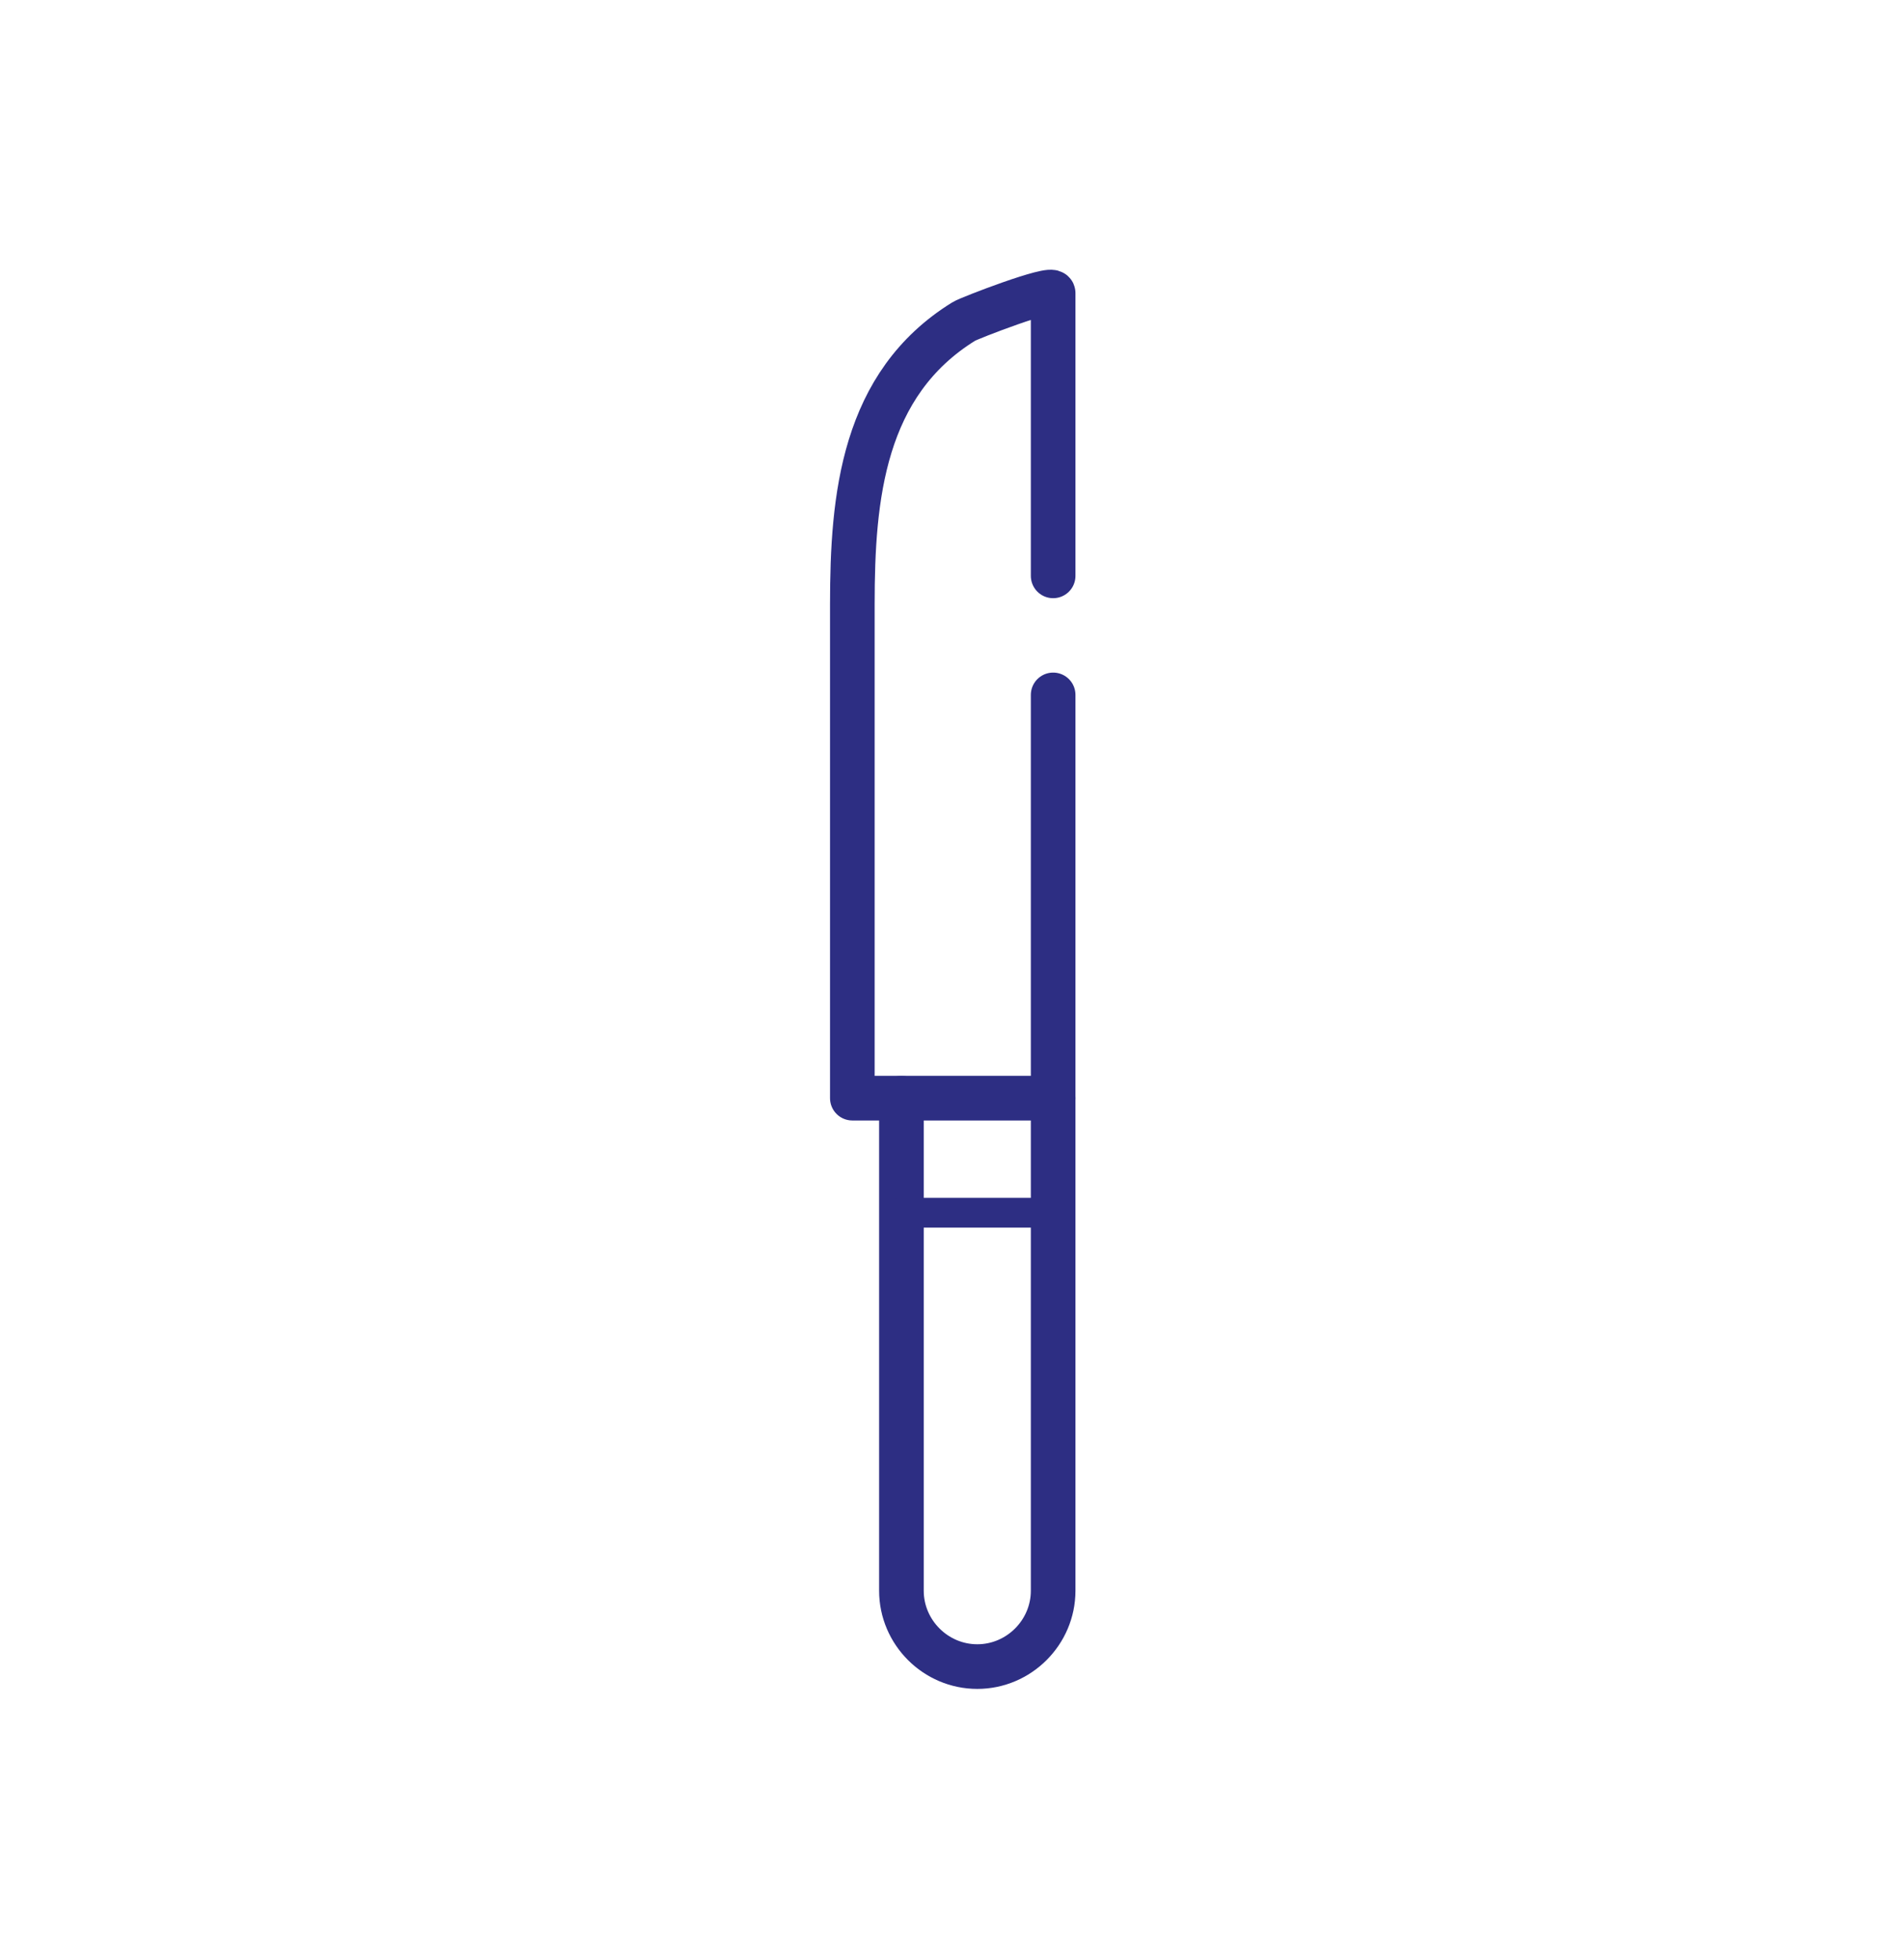 <?xml version="1.0" encoding="utf-8"?>
<!-- Generator: Adobe Illustrator 19.1.0, SVG Export Plug-In . SVG Version: 6.00 Build 0)  -->
<svg version="1.1" id="Layer_1" xmlns="http://www.w3.org/2000/svg" xmlns:xlink="http://www.w3.org/1999/xlink" x="0px" y="0px"
	 viewBox="0 0 128 131.6" style="enable-background:new 0 0 128 131.6;" xml:space="preserve">
<style type="text/css">
	.st0{fill:none;stroke:#2D2E83;stroke-width:3;stroke-linecap:round;stroke-linejoin:round;stroke-miterlimit:10;}
	.st1{fill:#2D2E83;stroke:#2D2E83;stroke-miterlimit:10;}
	.st2{fill:none;stroke:#2D2E83;stroke-width:3;stroke-miterlimit:10;}
	.st3{fill:none;stroke:#2D2E83;stroke-width:2;stroke-linecap:round;stroke-linejoin:round;stroke-miterlimit:10;}
	.st4{fill:none;stroke:#2D2E83;stroke-linecap:round;stroke-linejoin:round;stroke-miterlimit:10;}
	.st5{fill:none;stroke:#2D2E83;stroke-miterlimit:10;}
	.st6{fill:none;stroke:#2D2E83;stroke-width:2.735;stroke-linecap:round;stroke-linejoin:round;stroke-miterlimit:10;}
	.st7{fill:none;stroke:#2D2E83;stroke-width:1.728;stroke-linecap:round;stroke-linejoin:round;stroke-miterlimit:10;}
	.st8{stroke:#2D2E83;stroke-miterlimit:10;}
	.st9{fill:none;stroke:#2D2E83;stroke-width:2.231;stroke-linecap:round;stroke-linejoin:round;stroke-miterlimit:10;}
	.st10{fill:none;stroke:#2D2E83;stroke-width:2.013;stroke-linecap:round;stroke-linejoin:round;stroke-miterlimit:10;}
	.st11{fill:none;stroke:#2D2E83;stroke-width:2.13;stroke-linecap:round;stroke-linejoin:round;stroke-miterlimit:10;}
	.st12{fill:none;stroke:#2D2E83;stroke-width:1.42;stroke-linecap:round;stroke-linejoin:round;stroke-miterlimit:10;}
</style>
<g>
	<path class="st0" d="M70.8,46.7v60.2c0,2.8-2.3,5.1-5.1,5.1h0c-2.8,0-5.1-2.3-5.1-5.1V73.8"/>
	<path class="st0" d="M70.8,38.7c0,0,0-19,0-19c0-0.5-5.7,1.7-6,1.9c-6.8,4.2-7.5,11.8-7.5,19c0,6.5,0,13.1,0,19.6
		c0,4.5,0,9.1,0,13.6h13.5"/>
	<line class="st3" x1="60.6" y1="81.5" x2="70.8" y2="81.5"/>
</g>
</svg>

